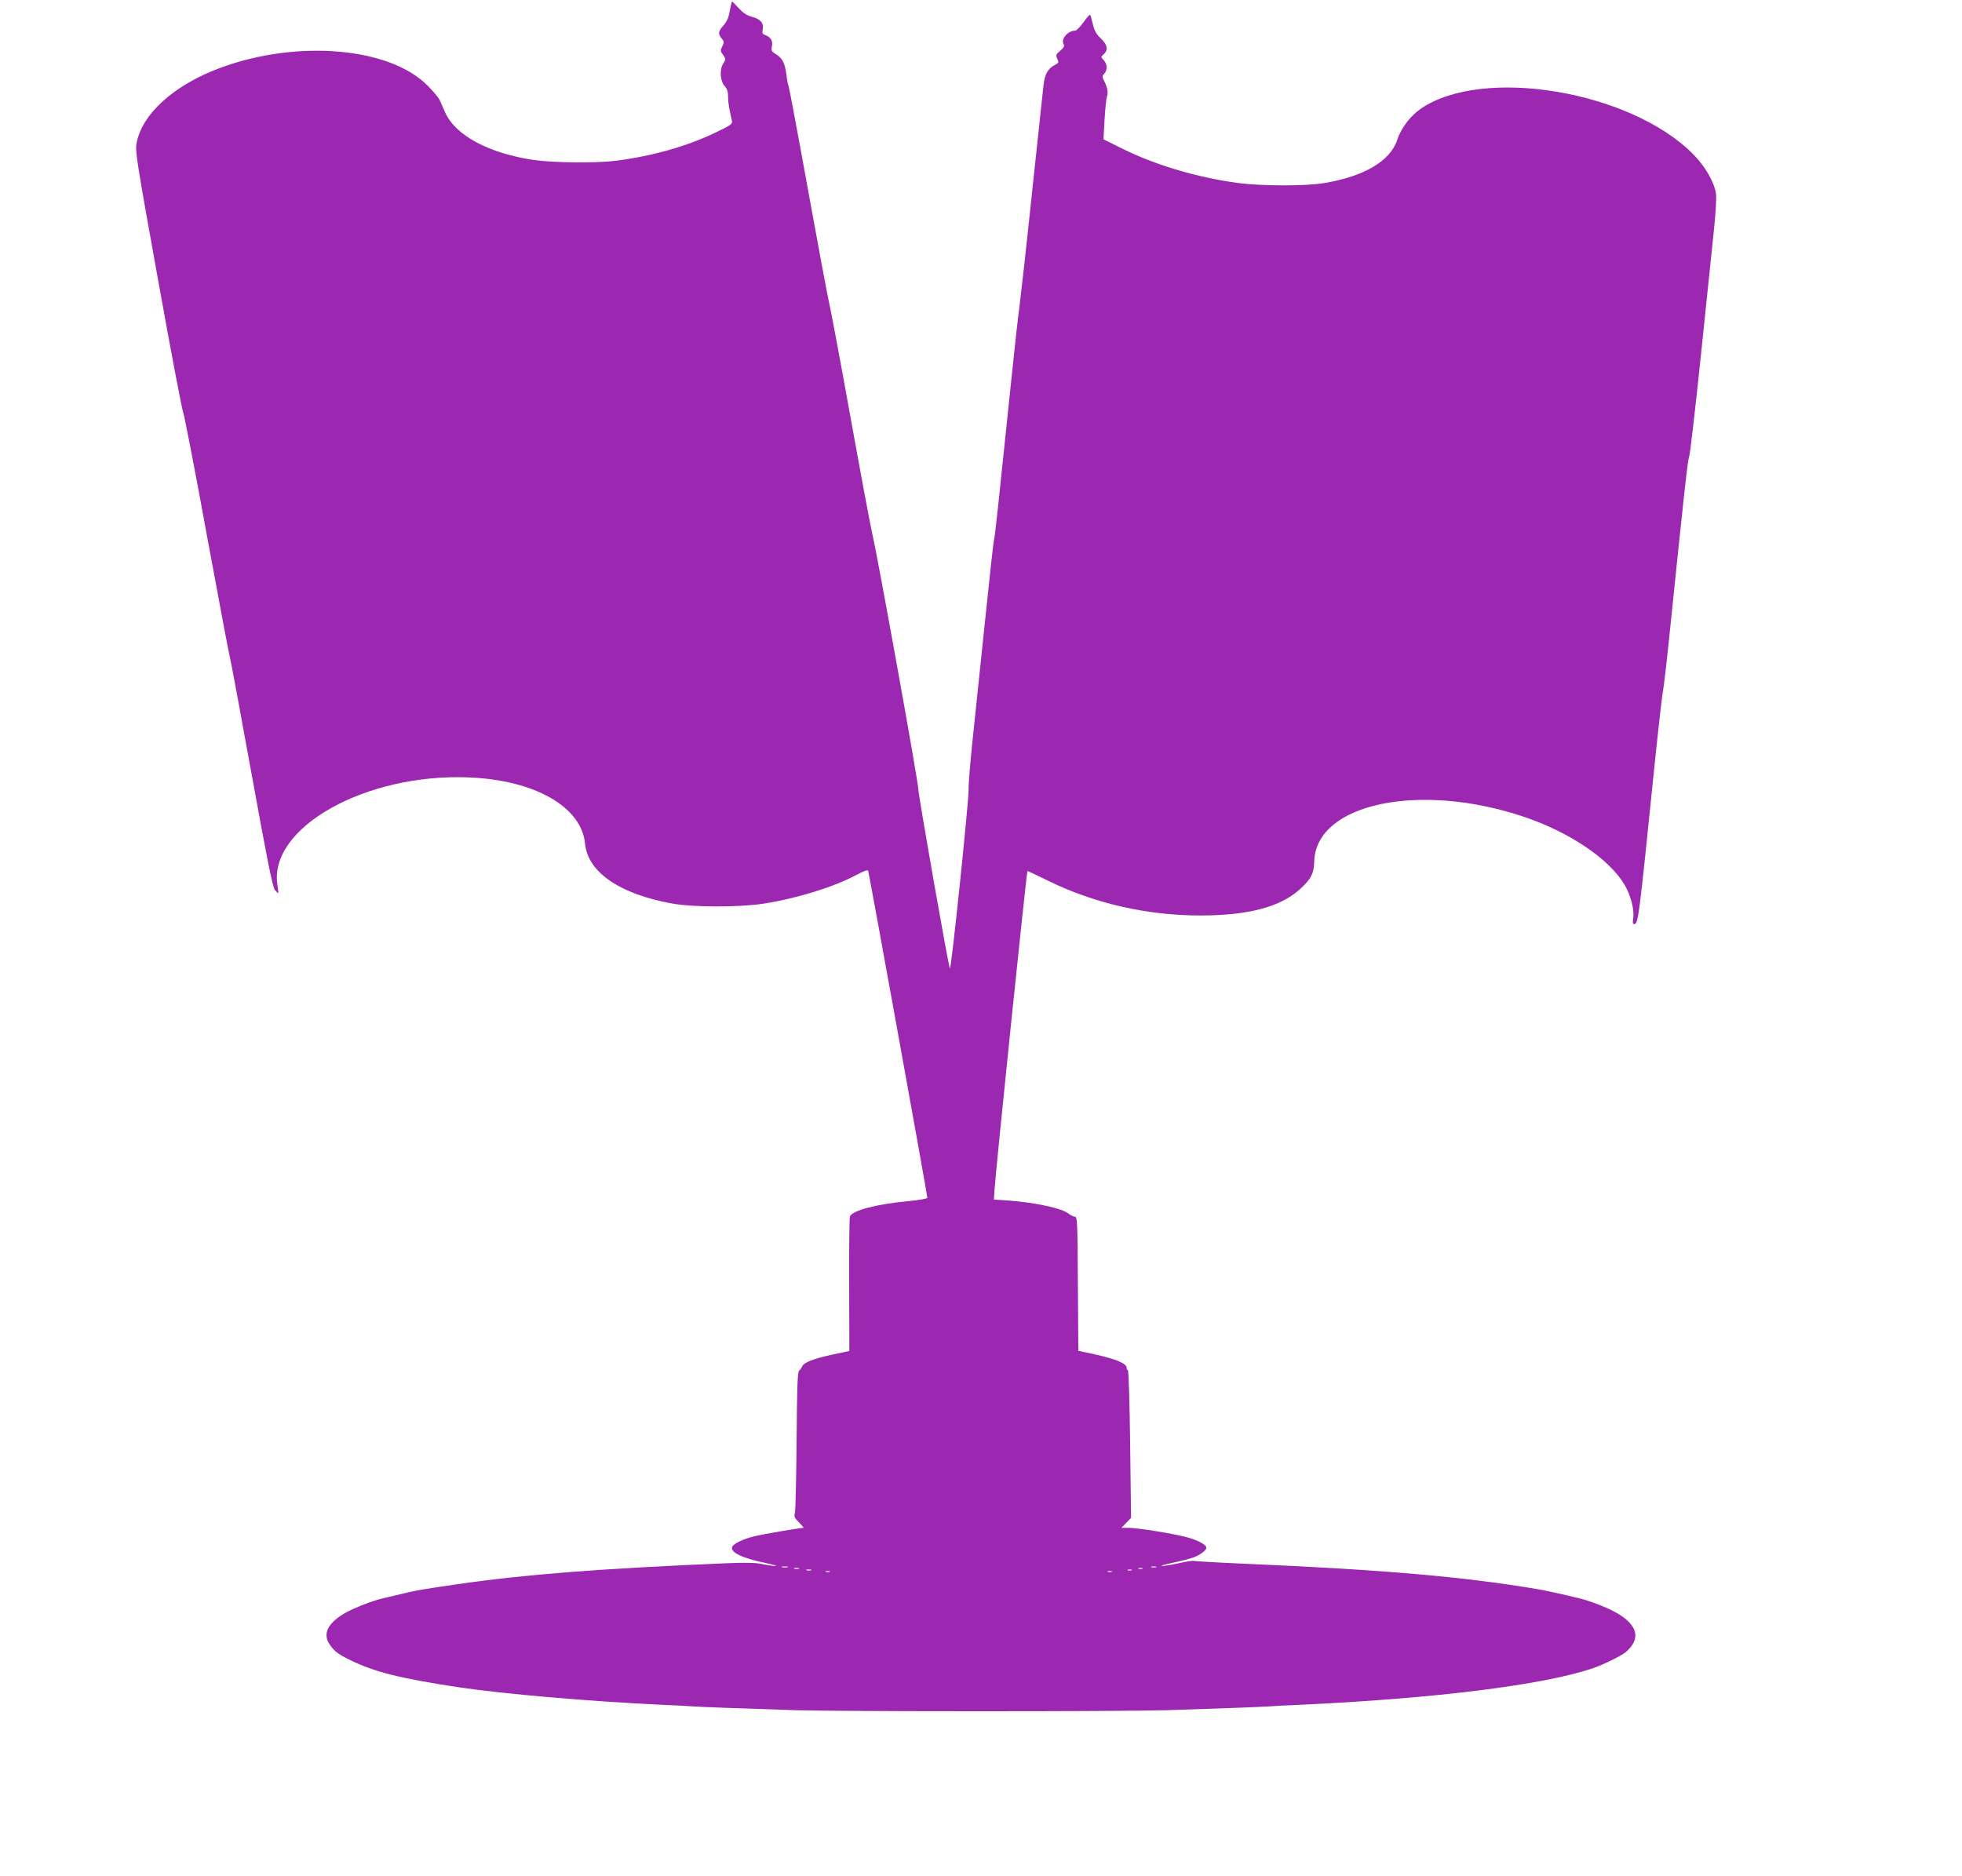 <?xml version="1.0" standalone="no"?>
<!DOCTYPE svg PUBLIC "-//W3C//DTD SVG 20010904//EN"
 "http://www.w3.org/TR/2001/REC-SVG-20010904/DTD/svg10.dtd">
<svg version="1.0" xmlns="http://www.w3.org/2000/svg"
 width="1280pt" height="1224pt" viewBox="0 0 1280 1224"
 preserveAspectRatio="xMidYMid meet">
<g transform="translate(0,1224) scale(0.1,-0.1)"
fill="#9c27b0" stroke="none">
<path d="M4761 12169 c-7 -43 -19 -70 -41 -95 -35 -40 -37 -53 -12 -85 17 -20
17 -25 4 -52 -13 -26 -13 -31 5 -55 19 -27 19 -28 1 -57 -25 -40 -20 -116 11
-148 15 -17 21 -36 21 -68 0 -39 5 -68 25 -157 5 -21 -5 -28 -107 -77 -189
-91 -417 -155 -658 -185 -126 -15 -406 -12 -527 6 -294 43 -513 161 -579 311
-14 32 -31 69 -37 83 -7 14 -41 55 -77 91 -247 250 -845 302 -1348 118 -306
-112 -519 -304 -552 -499 -8 -50 6 -136 141 -885 82 -456 156 -848 165 -870 8
-22 78 -382 154 -800 77 -418 144 -774 149 -790 5 -17 69 -360 142 -764 103
-566 137 -739 152 -758 11 -13 21 -23 22 -21 2 2 -1 26 -5 53 -59 374 575 730
1250 702 430 -18 734 -192 757 -433 18 -186 226 -328 568 -390 138 -25 437
-25 595 -1 218 34 458 108 608 188 49 26 74 35 76 26 7 -20 387 -2121 386
-2133 0 -6 -51 -15 -125 -22 -210 -20 -364 -61 -380 -100 -4 -10 -6 -211 -5
-448 l1 -430 -108 -23 c-123 -26 -190 -52 -200 -78 -4 -10 -13 -22 -20 -28
-10 -8 -13 -104 -16 -455 -2 -245 -7 -457 -11 -472 -7 -24 -3 -33 27 -63 19
-19 32 -35 29 -35 -28 -1 -276 -43 -324 -56 -73 -18 -133 -48 -141 -68 -14
-36 63 -73 220 -106 48 -10 77 -19 63 -19 -14 0 -52 5 -85 12 -44 10 -106 11
-235 6 -827 -35 -1313 -73 -1750 -136 -243 -35 -276 -41 -412 -74 -21 -5 -55
-13 -75 -18 -59 -13 -132 -40 -203 -72 -152 -71 -204 -153 -148 -232 32 -45
53 -61 133 -100 155 -77 329 -120 705 -177 304 -45 851 -92 1335 -115 66 -3
154 -7 195 -10 74 -5 219 -10 670 -25 305 -9 2115 -9 2420 0 451 15 596 20
670 25 41 3 129 7 195 10 889 41 1600 130 1920 240 63 21 184 81 210 103 113
95 75 197 -105 281 -69 32 -143 58 -200 72 -19 4 -53 12 -75 18 -80 18 -151
34 -195 41 -477 81 -1013 127 -1893 165 -186 8 -341 17 -346 19 -5 3 -48 -3
-97 -14 -49 -11 -100 -19 -114 -19 -14 0 14 9 62 19 48 10 109 25 136 34 48
16 92 48 92 66 0 20 -54 49 -128 69 -91 24 -318 61 -381 61 l-45 0 31 32 32
33 -6 483 c-3 265 -10 482 -15 482 -4 0 -8 6 -8 14 0 29 -67 57 -220 91 l-95
20 -3 438 c-2 391 -4 437 -18 437 -9 0 -27 9 -41 19 -45 37 -215 73 -394 87
l-95 6 4 62 c7 120 209 2076 215 2082 1 1 59 -26 128 -60 303 -150 650 -230
999 -230 312 0 521 55 649 170 74 67 93 103 95 183 11 378 687 521 1371 290
295 -100 552 -273 652 -440 41 -68 67 -167 58 -220 -4 -25 -3 -39 4 -39 29 0
30 4 135 1035 25 242 50 463 56 490 5 28 26 205 45 395 93 904 116 1114 125
1130 5 10 39 301 75 646 36 346 75 718 86 828 12 111 18 217 14 242 -11 76
-71 179 -149 258 -409 413 -1372 574 -1776 297 -69 -47 -130 -128 -155 -205
-45 -137 -218 -239 -479 -281 -120 -20 -401 -19 -553 0 -264 35 -534 114 -751
220 l-133 66 7 127 c4 70 11 137 15 150 10 26 4 62 -18 105 -13 25 -13 31 1
46 22 24 20 63 -3 88 -20 21 -20 21 0 39 30 27 24 63 -20 104 -29 27 -41 50
-51 91 -7 30 -15 58 -17 62 -3 4 -23 -17 -44 -48 -22 -30 -46 -55 -54 -55 -48
0 -95 -54 -76 -88 7 -13 2 -23 -22 -43 -29 -24 -30 -29 -19 -53 11 -24 9 -27
-18 -41 -43 -22 -64 -60 -72 -129 -4 -34 -38 -358 -77 -721 -38 -363 -75 -689
-80 -725 -6 -36 -31 -263 -56 -505 -80 -772 -104 -1002 -110 -1016 -3 -8 -30
-252 -60 -544 -30 -291 -67 -640 -81 -775 -14 -135 -26 -276 -25 -315 0 -88
-114 -1185 -122 -1165 -13 33 -205 1128 -206 1170 0 48 -267 1528 -301 1670
-11 47 -74 384 -140 750 -66 366 -129 703 -140 750 -11 47 -74 384 -140 749
-66 365 -123 668 -126 673 -4 5 -10 39 -14 74 -9 73 -28 108 -71 132 -25 15
-28 21 -23 50 7 36 -7 59 -43 73 -19 7 -22 13 -17 39 8 40 -16 67 -73 81 -30
8 -55 25 -83 55 -22 24 -42 44 -44 44 -2 0 -9 -27 -15 -61z m377 -10156 c-10
-2 -26 -2 -35 0 -10 3 -2 5 17 5 19 0 27 -2 18 -5z m2405 0 c-7 -2 -21 -2 -30
0 -10 3 -4 5 12 5 17 0 24 -2 18 -5z m-2330 -10 c-7 -2 -21 -2 -30 0 -10 3 -4
5 12 5 17 0 24 -2 18 -5z m2240 0 c-7 -2 -19 -2 -25 0 -7 3 -2 5 12 5 14 0 19
-2 13 -5z m-2160 -10 c-7 -2 -21 -2 -30 0 -10 3 -4 5 12 5 17 0 24 -2 18 -5z
m2090 0 c-7 -2 -19 -2 -25 0 -7 3 -2 5 12 5 14 0 19 -2 13 -5z m-1970 -10 c-7
-2 -19 -2 -25 0 -7 3 -2 5 12 5 14 0 19 -2 13 -5z m1840 0 c-7 -2 -19 -2 -25
0 -7 3 -2 5 12 5 14 0 19 -2 13 -5z"/>
</g>
</svg>
